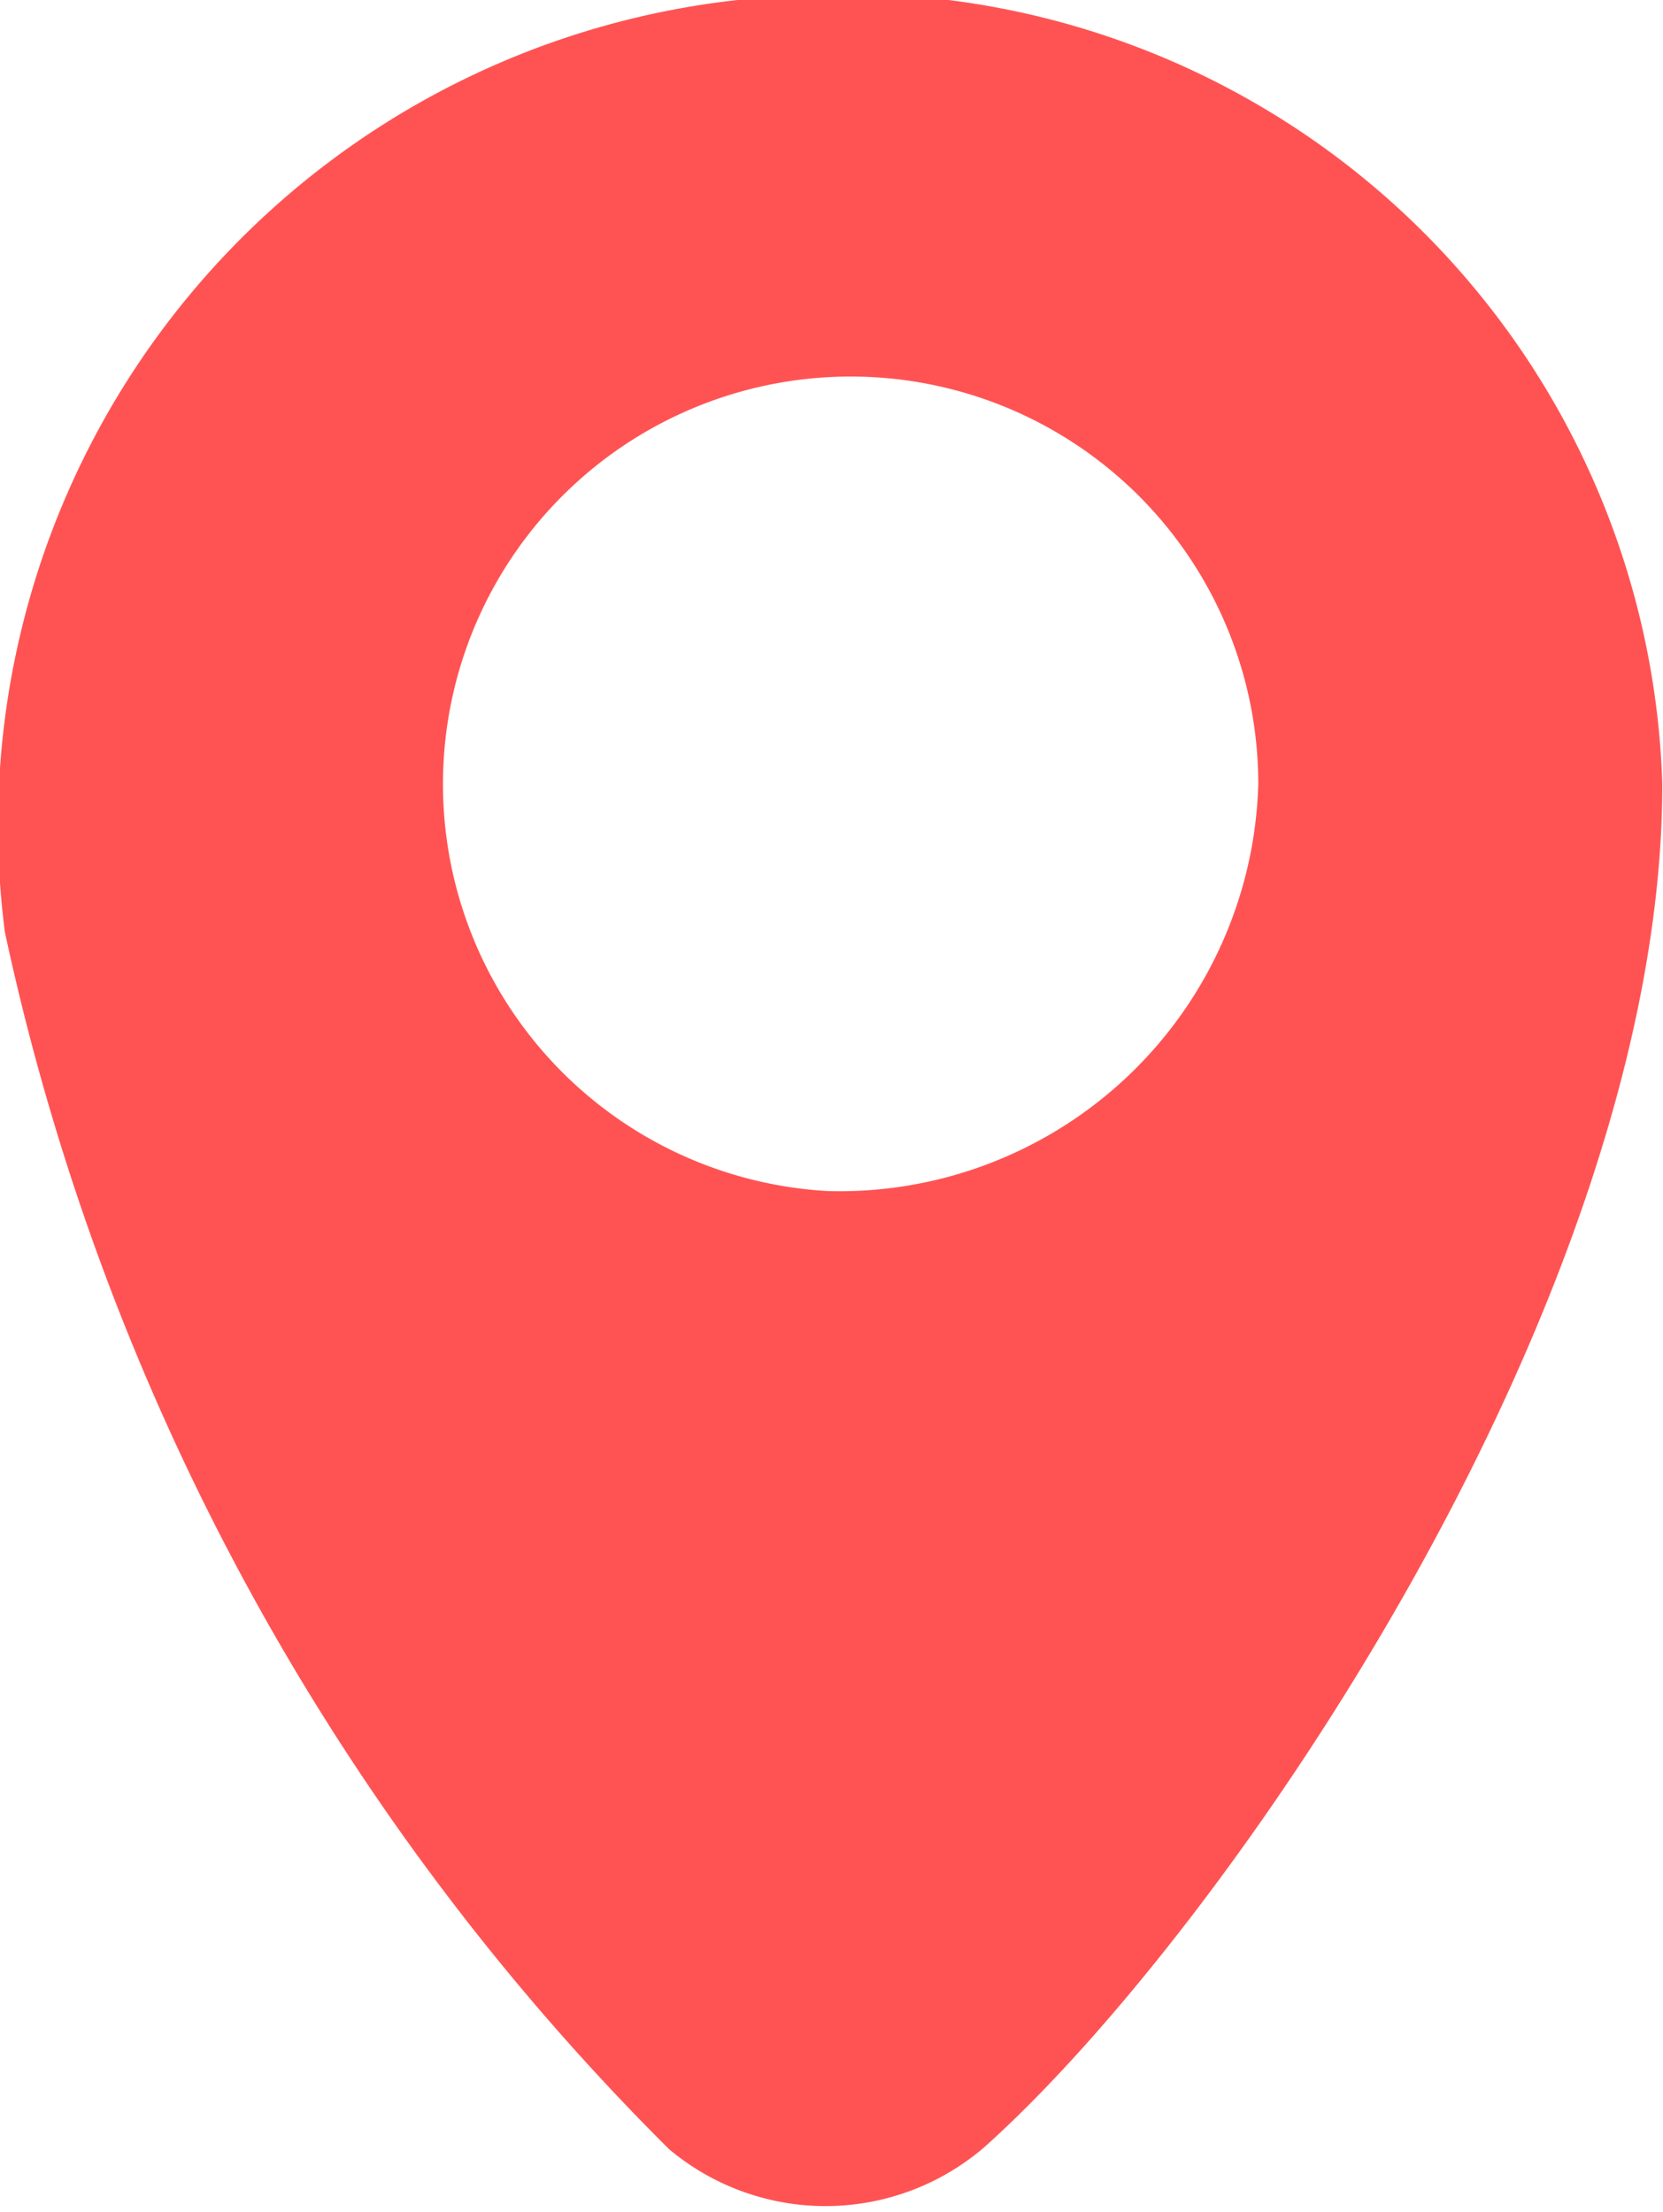 <svg xmlns="http://www.w3.org/2000/svg" width="9.562" height="12.72" viewBox="0 0 9.562 12.72">
<defs>
    <style>
      .cls-1 {
        fill: #ff5353;
        fill-rule: evenodd;
      }
    </style>
  </defs>
  <path class="cls-1" d="M395.82,1044.64a4.776,4.776,0,0,0-4.448,5.38,14.025,14.025,0,0,0,3.819,7,1.4,1.4,0,0,0,1.811-.01c1.388-1.24,3.9-4.88,3.9-7.84A4.691,4.691,0,0,0,395.82,1044.64Zm0.287,6.87a2.344,2.344,0,1,1,2.472-2.34A2.41,2.41,0,0,1,396.107,1051.51Z" transform="translate(-391.344 -1044.66)"/>
</svg>

